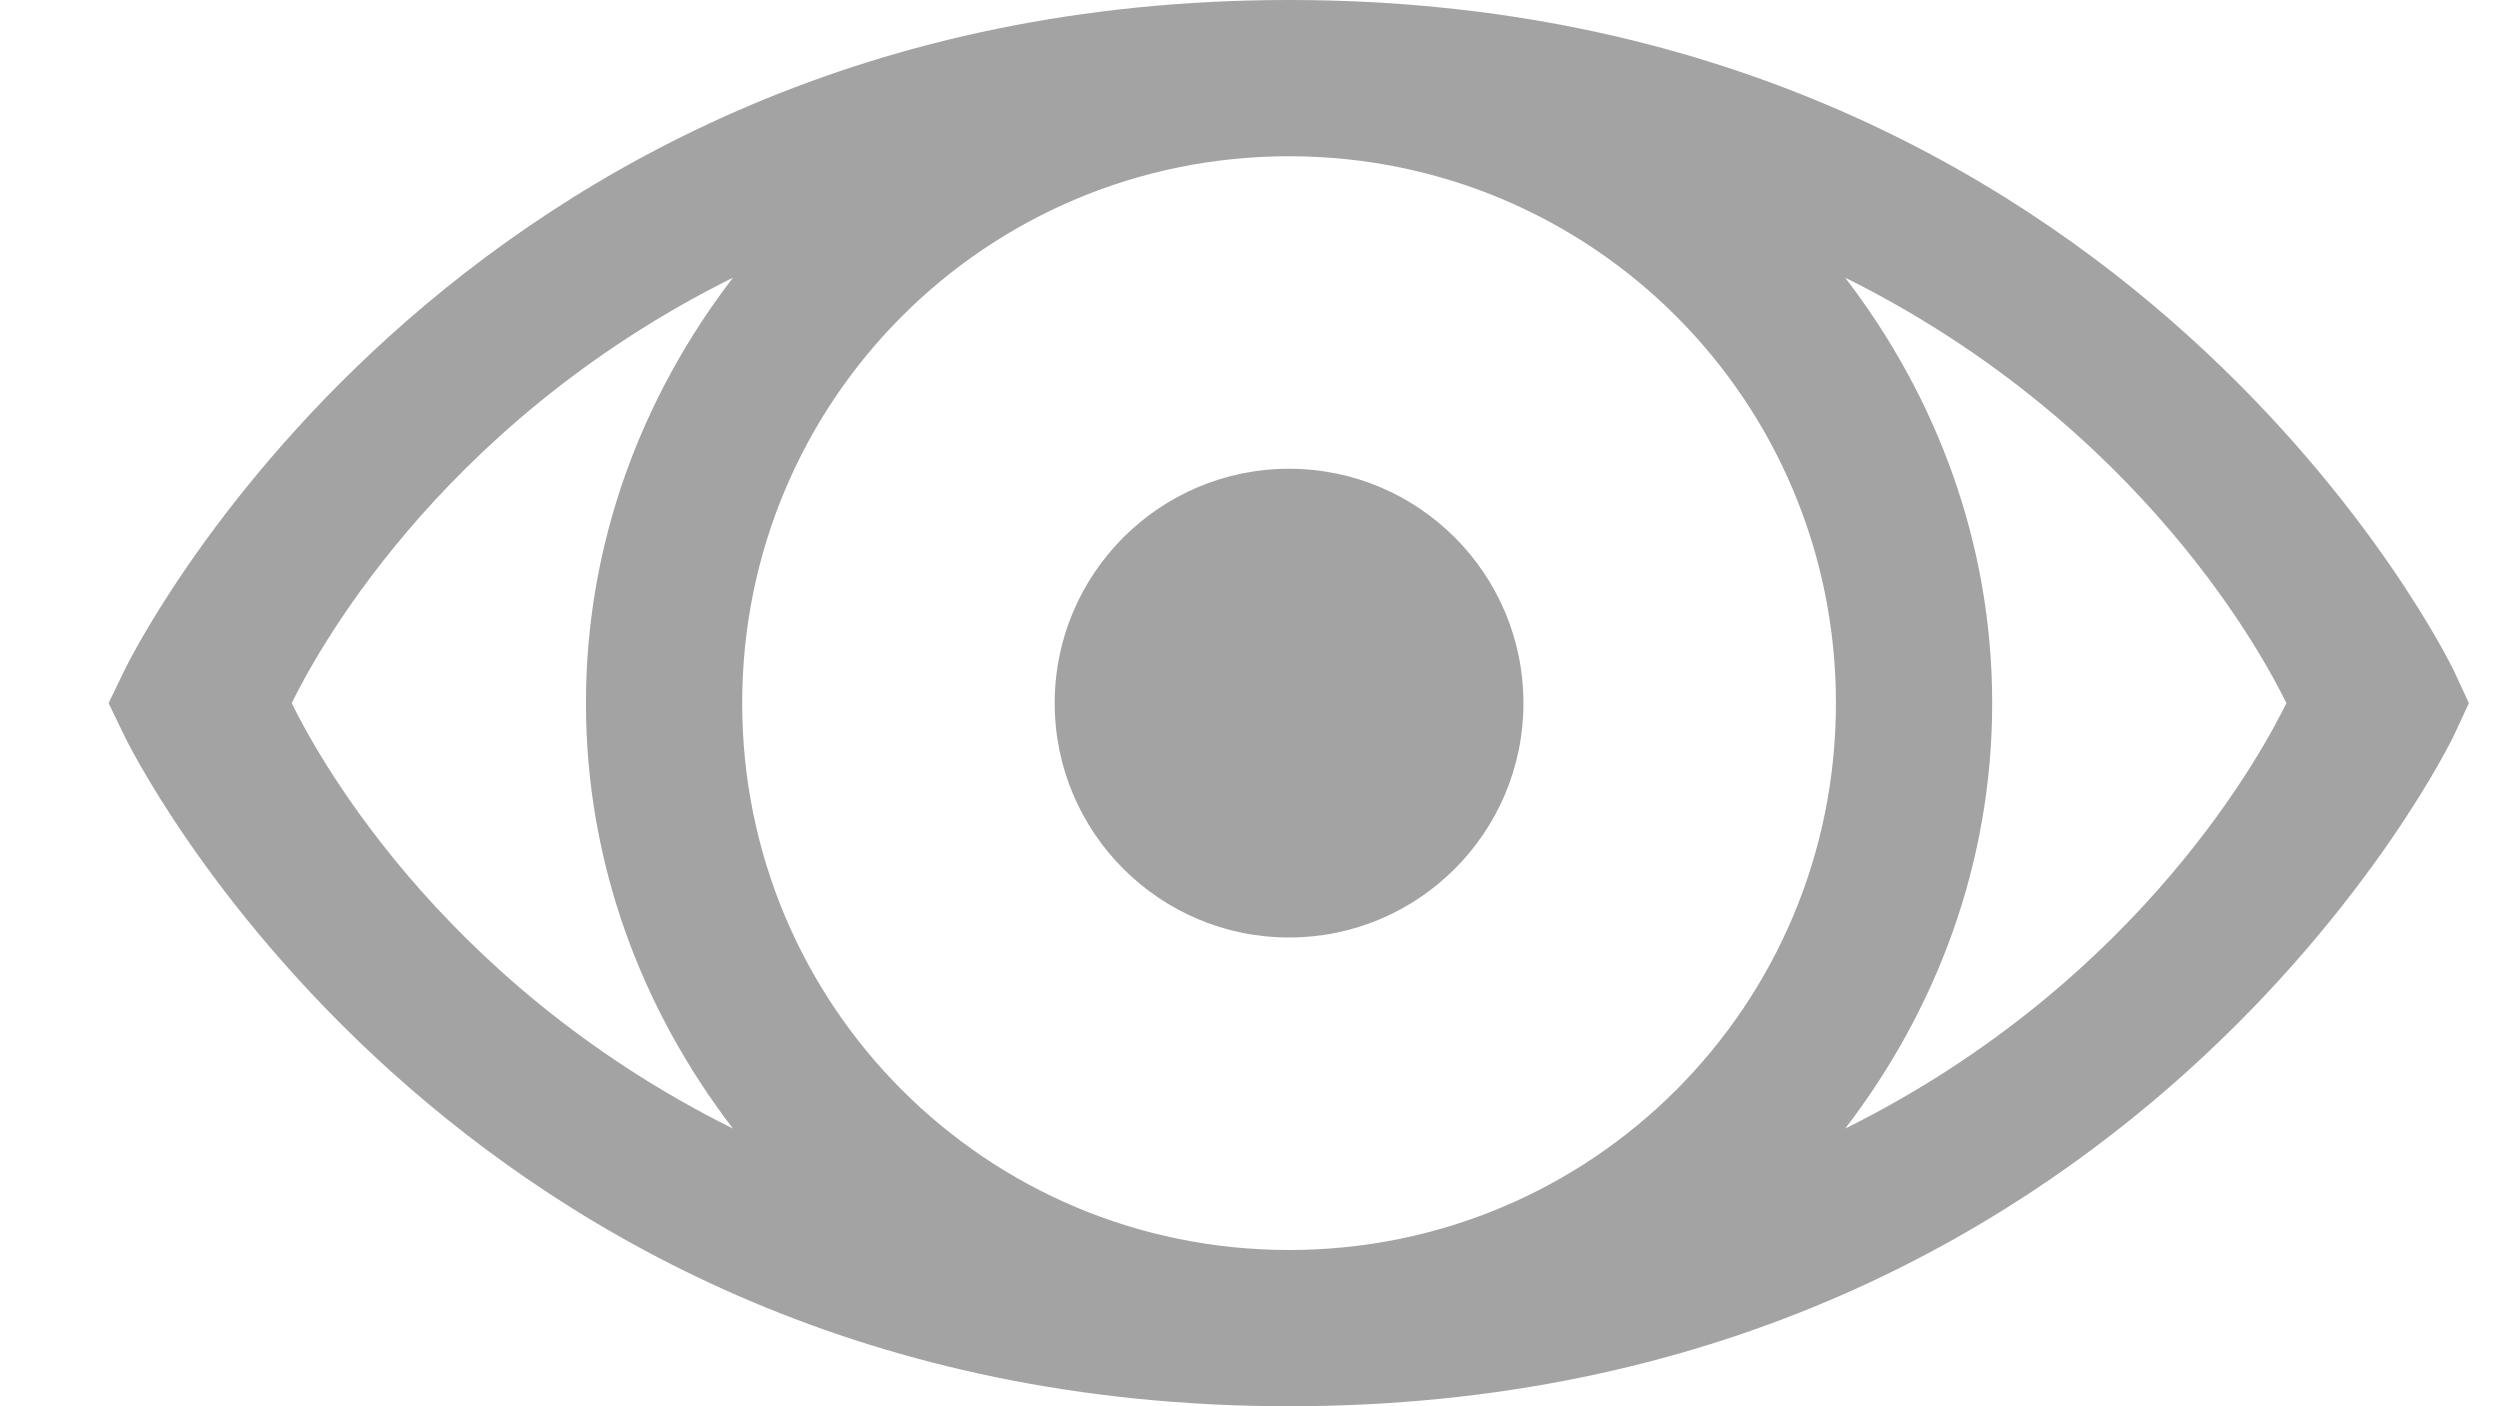 <svg width="16" height="9" viewBox="0 0 16 9" fill="none" xmlns="http://www.w3.org/2000/svg"><path d="M8.25 0C2.855 0 0.797 4.289 0.797 4.289L0.695 4.5L0.797 4.711C0.797 4.711 2.855 9 8.25 9C13.645 9 15.703 4.711 15.703 4.711L15.801 4.5L15.703 4.289C15.703 4.289 13.645 0 8.25 0ZM8.25 1C10.188 1 11.75 2.562 11.75 4.5C11.75 6.438 10.188 8 8.25 8C6.312 8 4.75 6.438 4.75 4.5C4.75 2.562 6.312 1 8.25 1ZM4.691 1.777C4.109 2.535 3.75 3.473 3.75 4.5C3.75 5.527 4.109 6.465 4.691 7.223C2.773 6.27 1.992 4.754 1.867 4.5C1.992 4.246 2.773 2.73 4.691 1.777ZM11.809 1.777C13.727 2.73 14.508 4.246 14.633 4.5C14.508 4.754 13.727 6.27 11.809 7.223C12.391 6.465 12.75 5.527 12.75 4.5C12.75 3.473 12.391 2.535 11.809 1.777ZM8.25 3C7.422 3 6.75 3.672 6.75 4.5C6.75 5.328 7.422 6 8.25 6C9.078 6 9.75 5.328 9.75 4.5C9.75 3.672 9.078 3 8.25 3Z" fill="#A3A3A3"></path></svg>